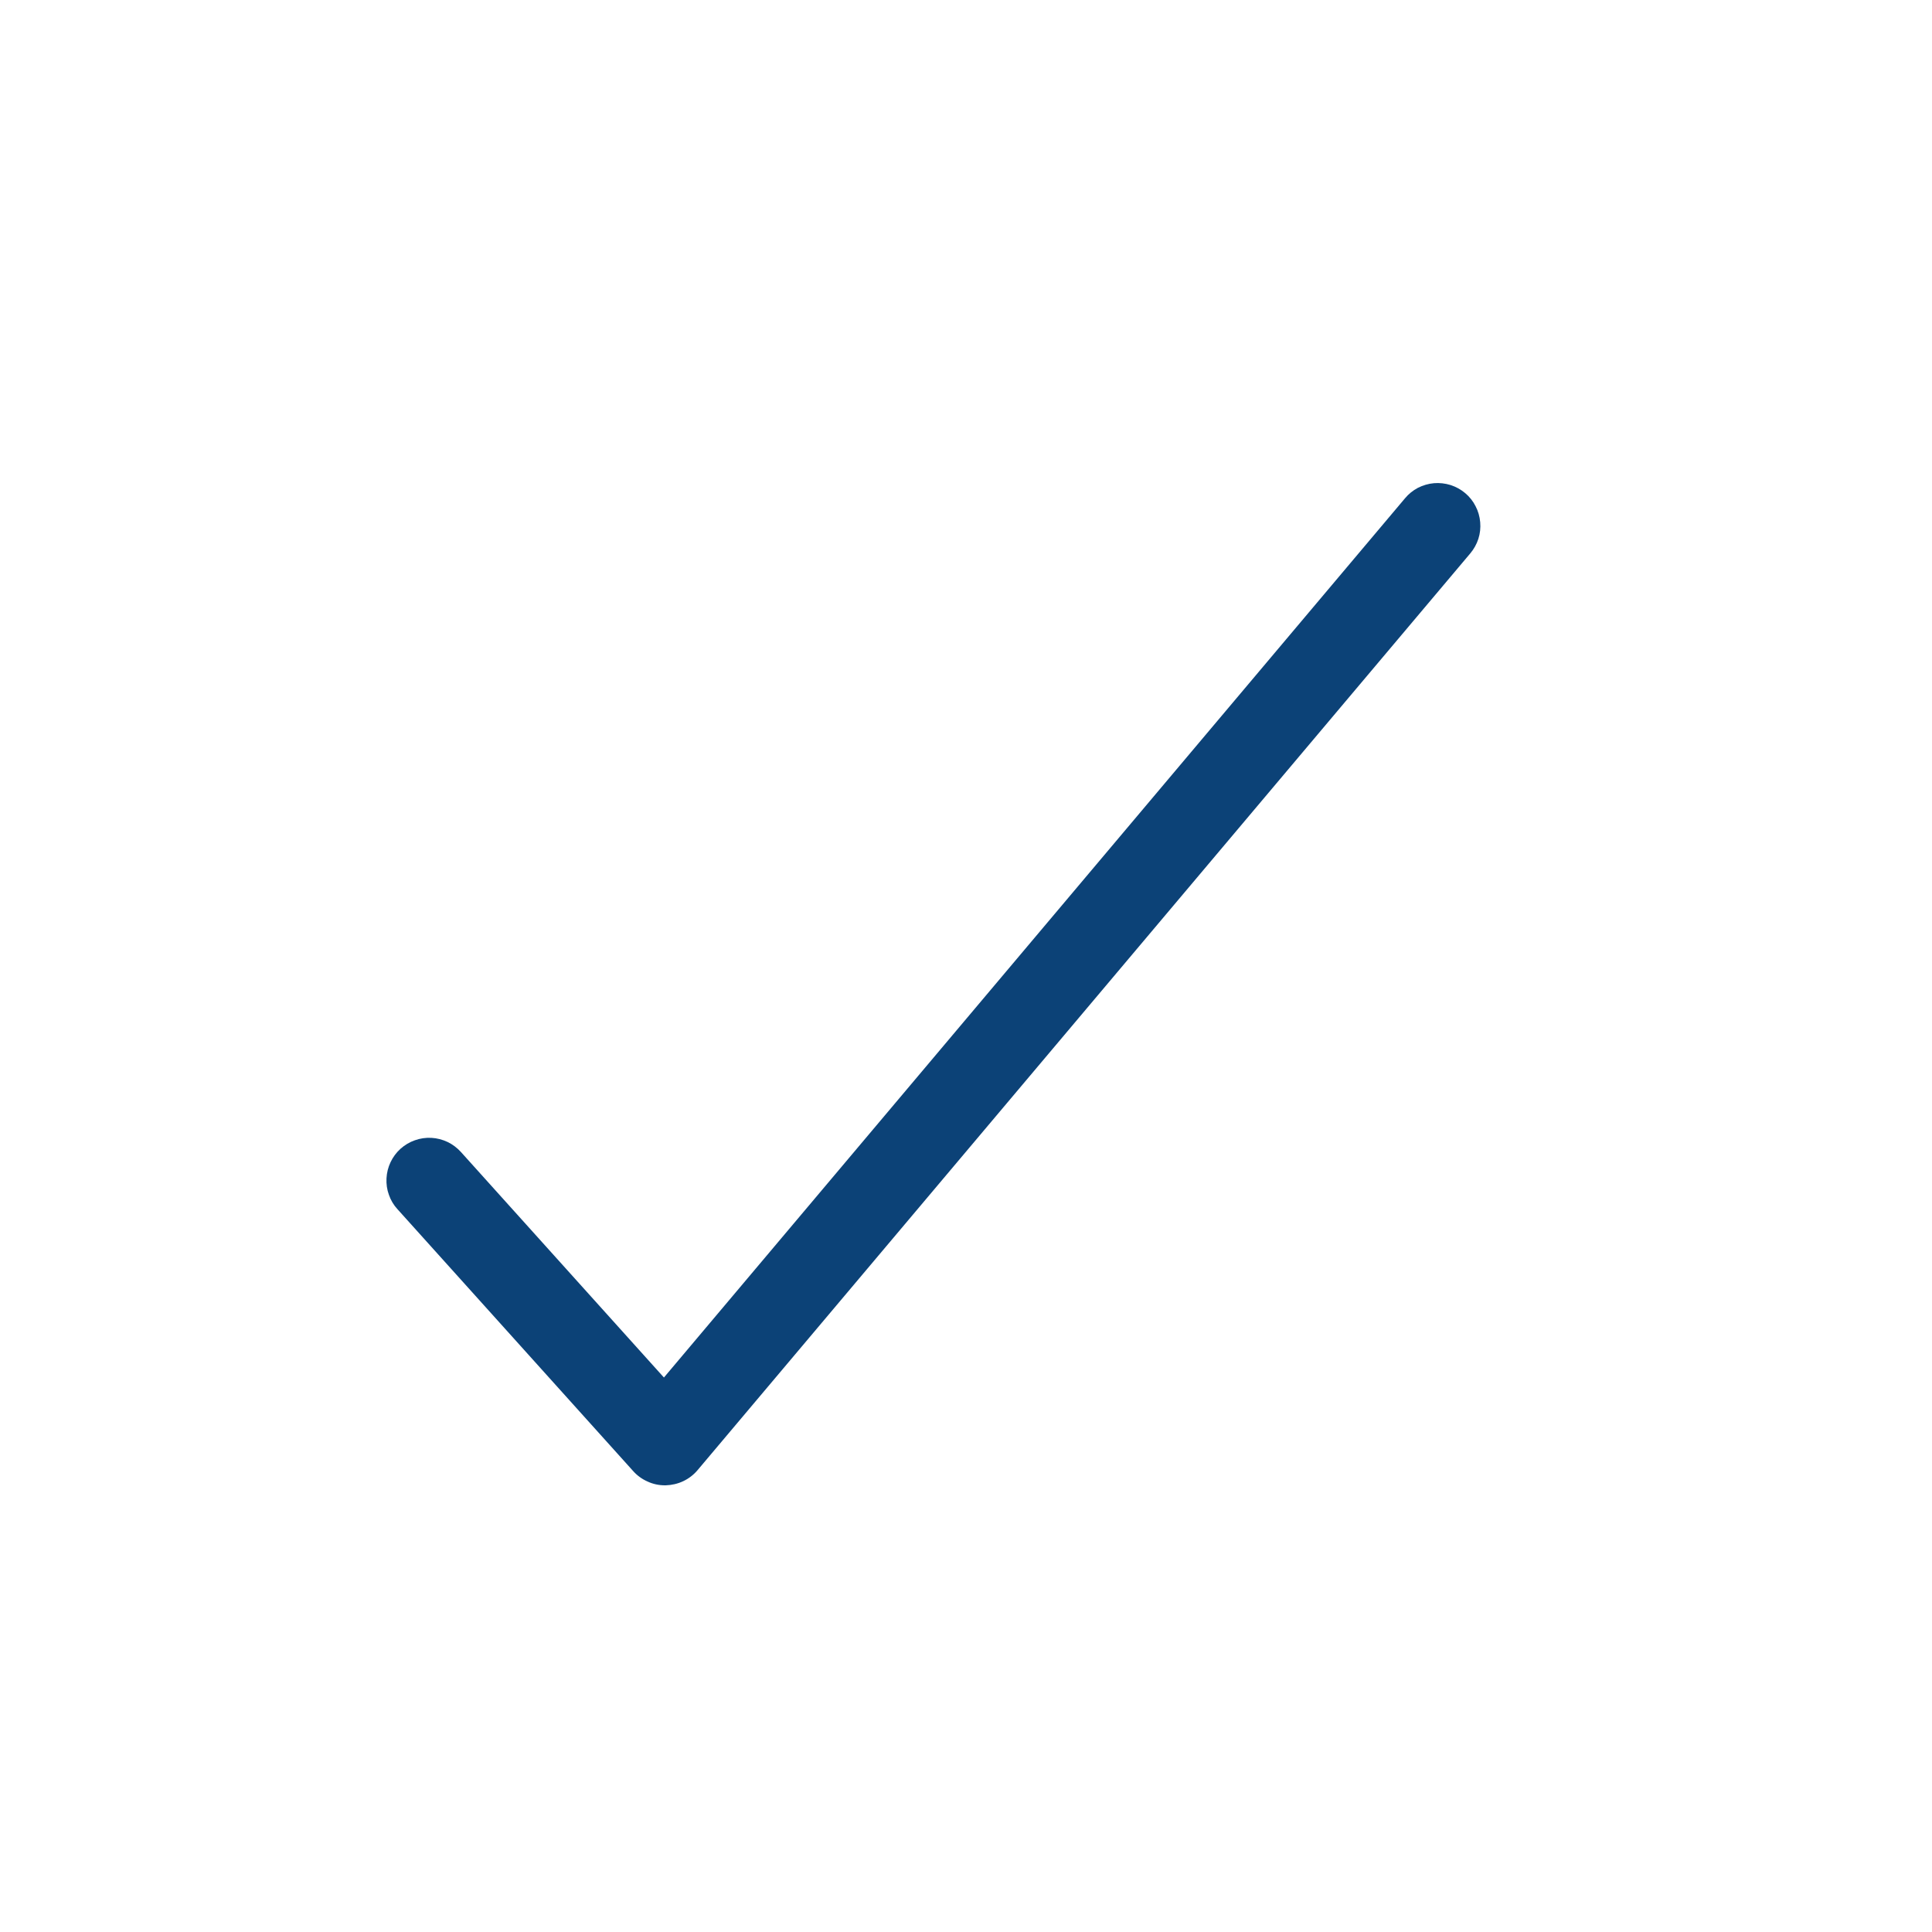 <svg width="20" height="20" viewBox="0 0 20 20" fill="none" xmlns="http://www.w3.org/2000/svg">
    <path d="M6.883 15.376C6.821 15.376 6.76 15.363 6.704 15.337C6.647 15.312 6.596 15.275 6.555 15.229L4.115 12.518C4.075 12.475 4.045 12.424 4.026 12.369C4.006 12.315 3.998 12.256 4.001 12.198C4.004 12.14 4.018 12.083 4.043 12.031C4.068 11.978 4.103 11.931 4.146 11.892C4.19 11.853 4.24 11.823 4.295 11.804C4.35 11.784 4.408 11.776 4.466 11.779C4.524 11.782 4.581 11.797 4.634 11.822C4.686 11.847 4.733 11.883 4.772 11.926L6.873 14.26L14.544 5.159C14.581 5.114 14.627 5.077 14.678 5.05C14.73 5.024 14.786 5.007 14.844 5.002C14.902 4.997 14.961 5.004 15.016 5.021C15.072 5.039 15.123 5.067 15.168 5.105C15.212 5.142 15.249 5.188 15.275 5.24C15.302 5.291 15.318 5.348 15.323 5.406C15.328 5.464 15.322 5.522 15.304 5.578C15.286 5.633 15.258 5.684 15.22 5.729L7.222 15.218C7.181 15.267 7.13 15.306 7.073 15.333C7.016 15.36 6.954 15.374 6.891 15.376L6.883 15.376Z" fill="#0C4277"/>
</svg>
